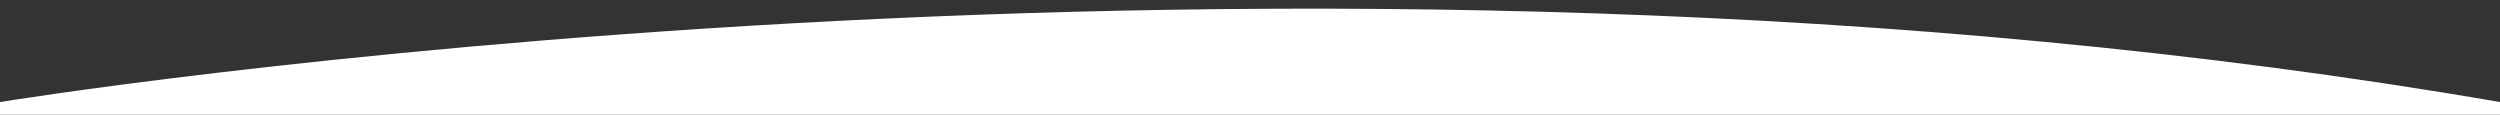 <?xml version="1.0" encoding="utf-8"?>
<!-- Generator: Adobe Illustrator 16.0.0, SVG Export Plug-In . SVG Version: 6.00 Build 0)  -->
<!DOCTYPE svg PUBLIC "-//W3C//DTD SVG 1.1//EN" "http://www.w3.org/Graphics/SVG/1.1/DTD/svg11.dtd">
<svg version="1.1" id="圖層_1" xmlns="http://www.w3.org/2000/svg" xmlns:xlink="http://www.w3.org/1999/xlink" x="0px" y="0px"
	 width="288.777px" height="13.254px" viewBox="0 0 288.777 13.254" enable-background="new 0 0 288.777 13.254"
	 xml:space="preserve">
<rect x="0" y="0" width="288.777" height="13.254" fill="#333333" stroke="none"/>
<path fill="#FFFFFF" d="M0,11.789c0,0,148.188-24.274,288.777,0v1.465H0V11.789z"/>
</svg>
